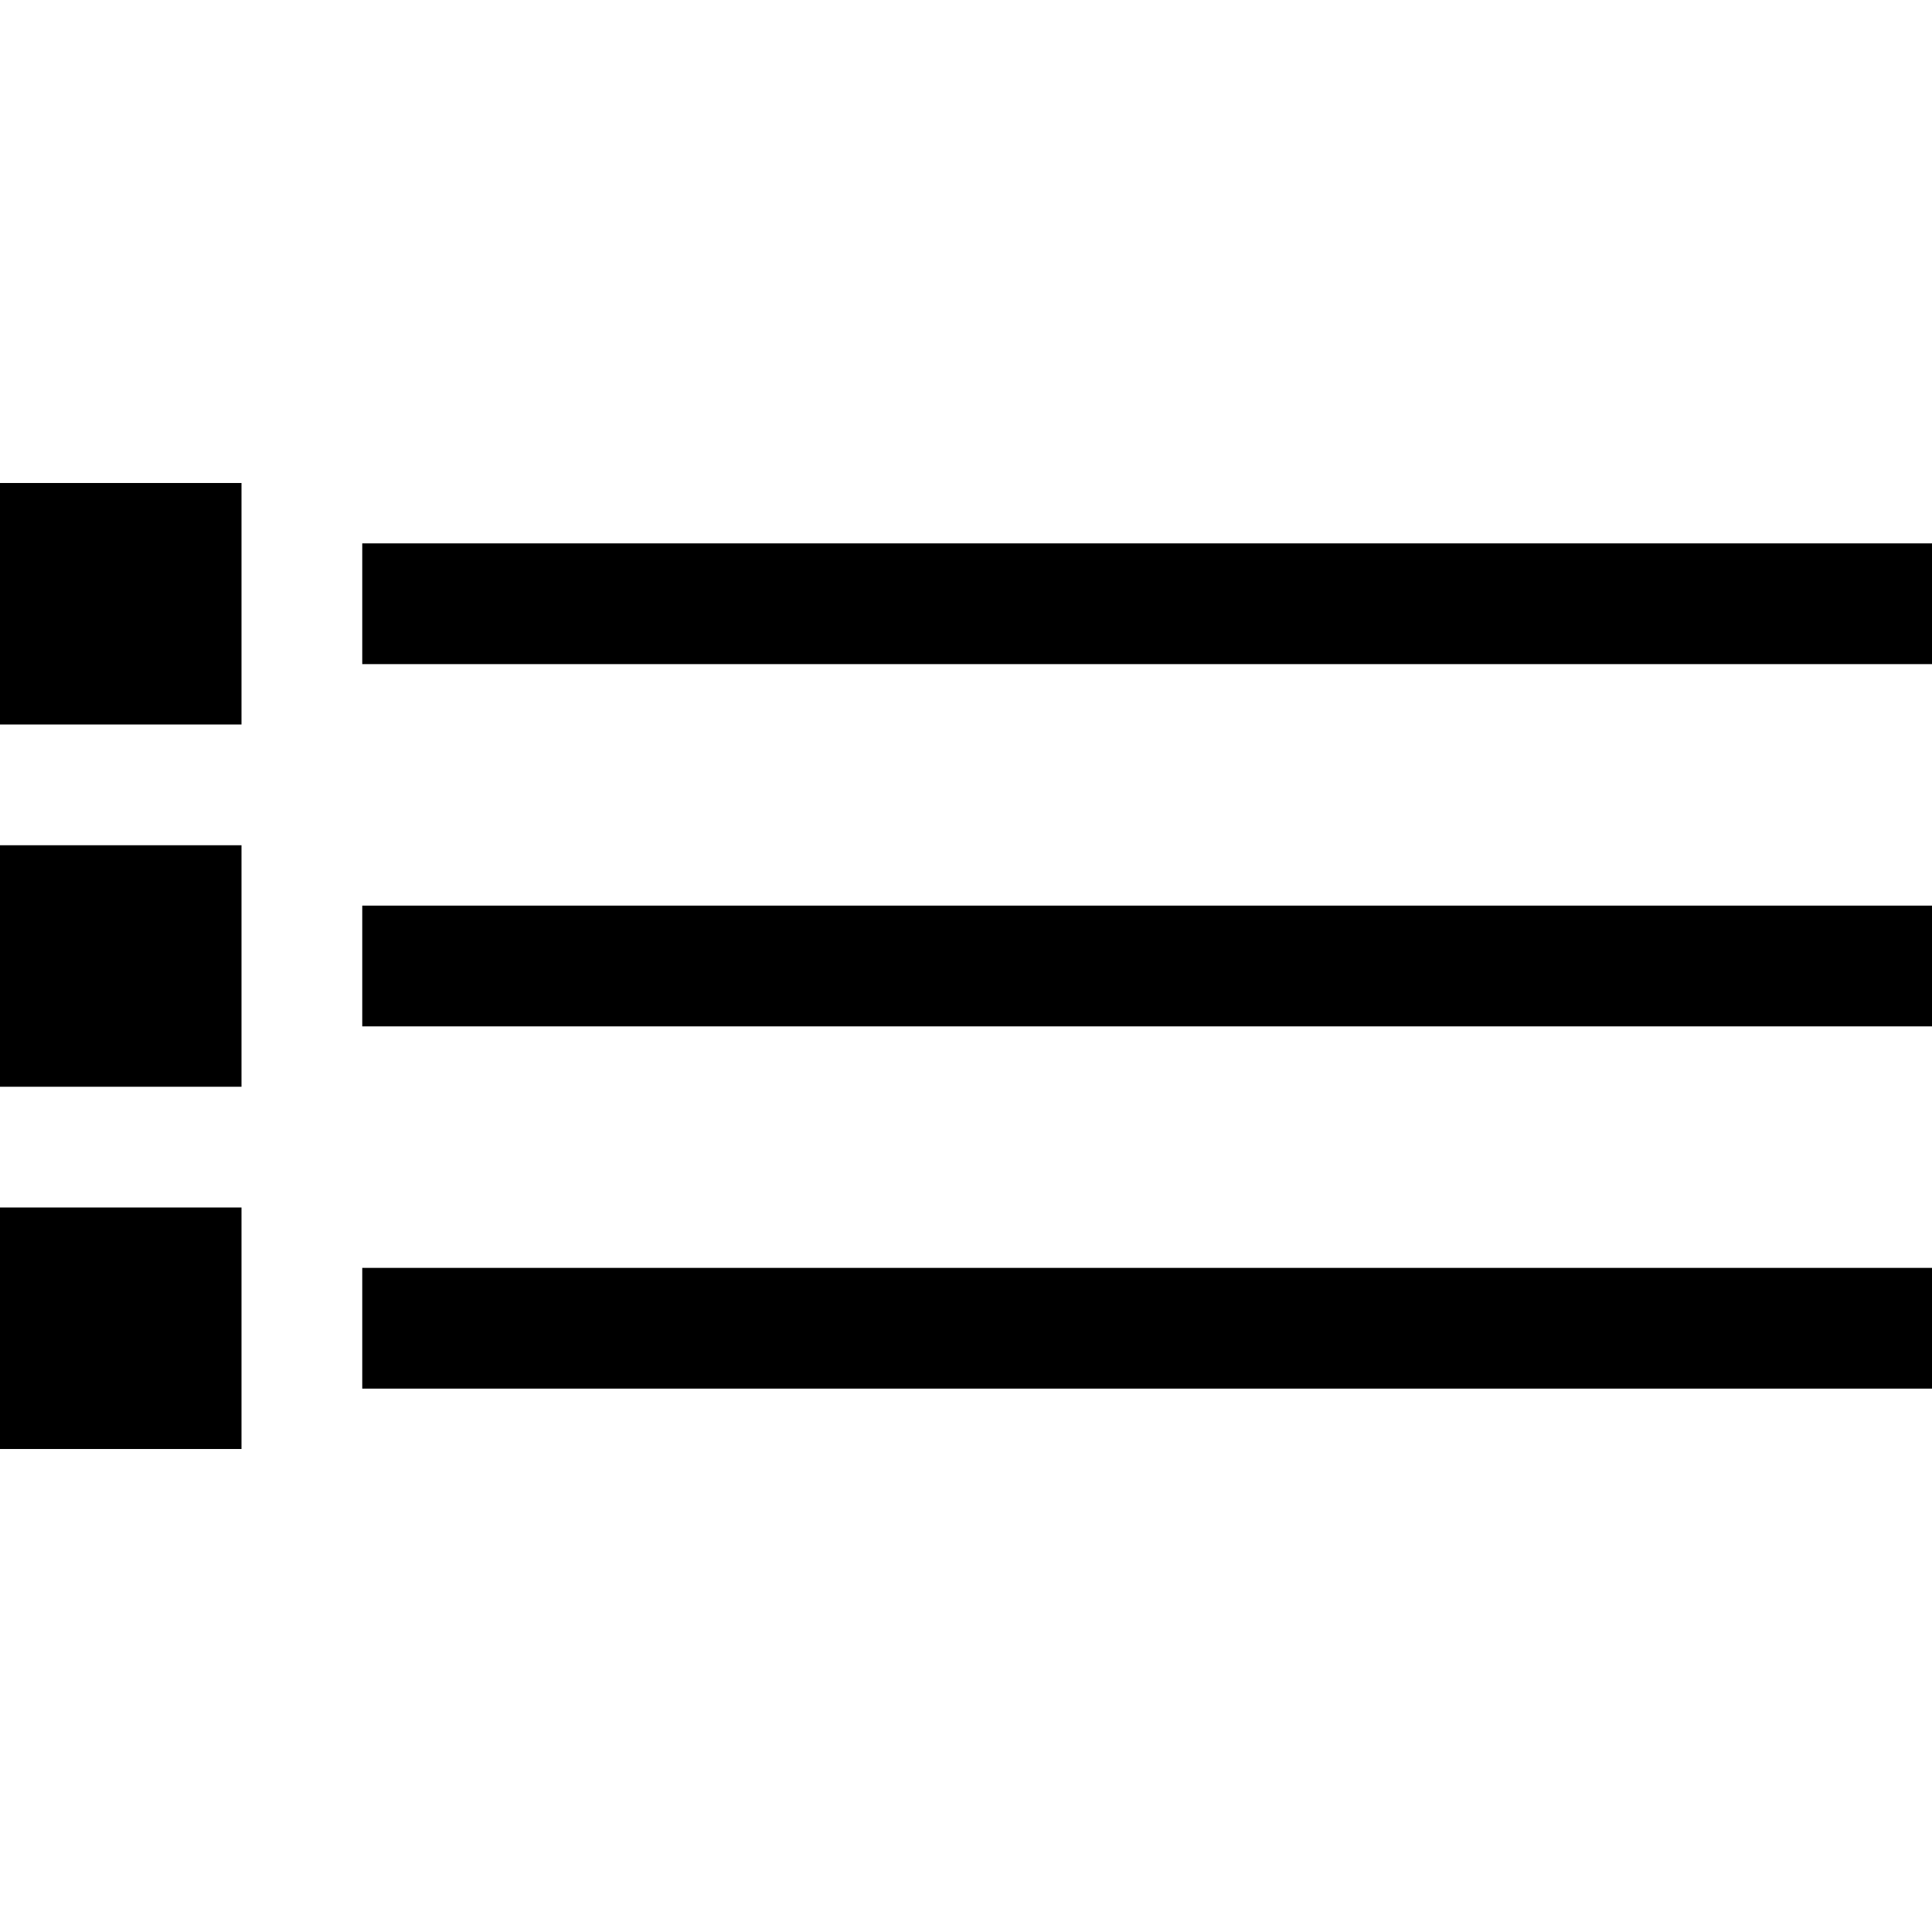<!-- Generated by IcoMoon.io -->
<svg version="1.1" xmlns="http://www.w3.org/2000/svg" width="16" height="16" viewBox="0 0 16 16">
<path d="M3 4.5h13v1h-13v-1z"></path>
<path d="M3 7.5h13v1h-13v-1z"></path>
<path d="M3 10.5h13v1h-13v-1z"></path>
<path d="M0 4h2v2h-2v-2z"></path>
<path d="M0 7h2v2h-2v-2z"></path>
<path d="M0 10h2v2h-2v-2z"></path>
</svg>
